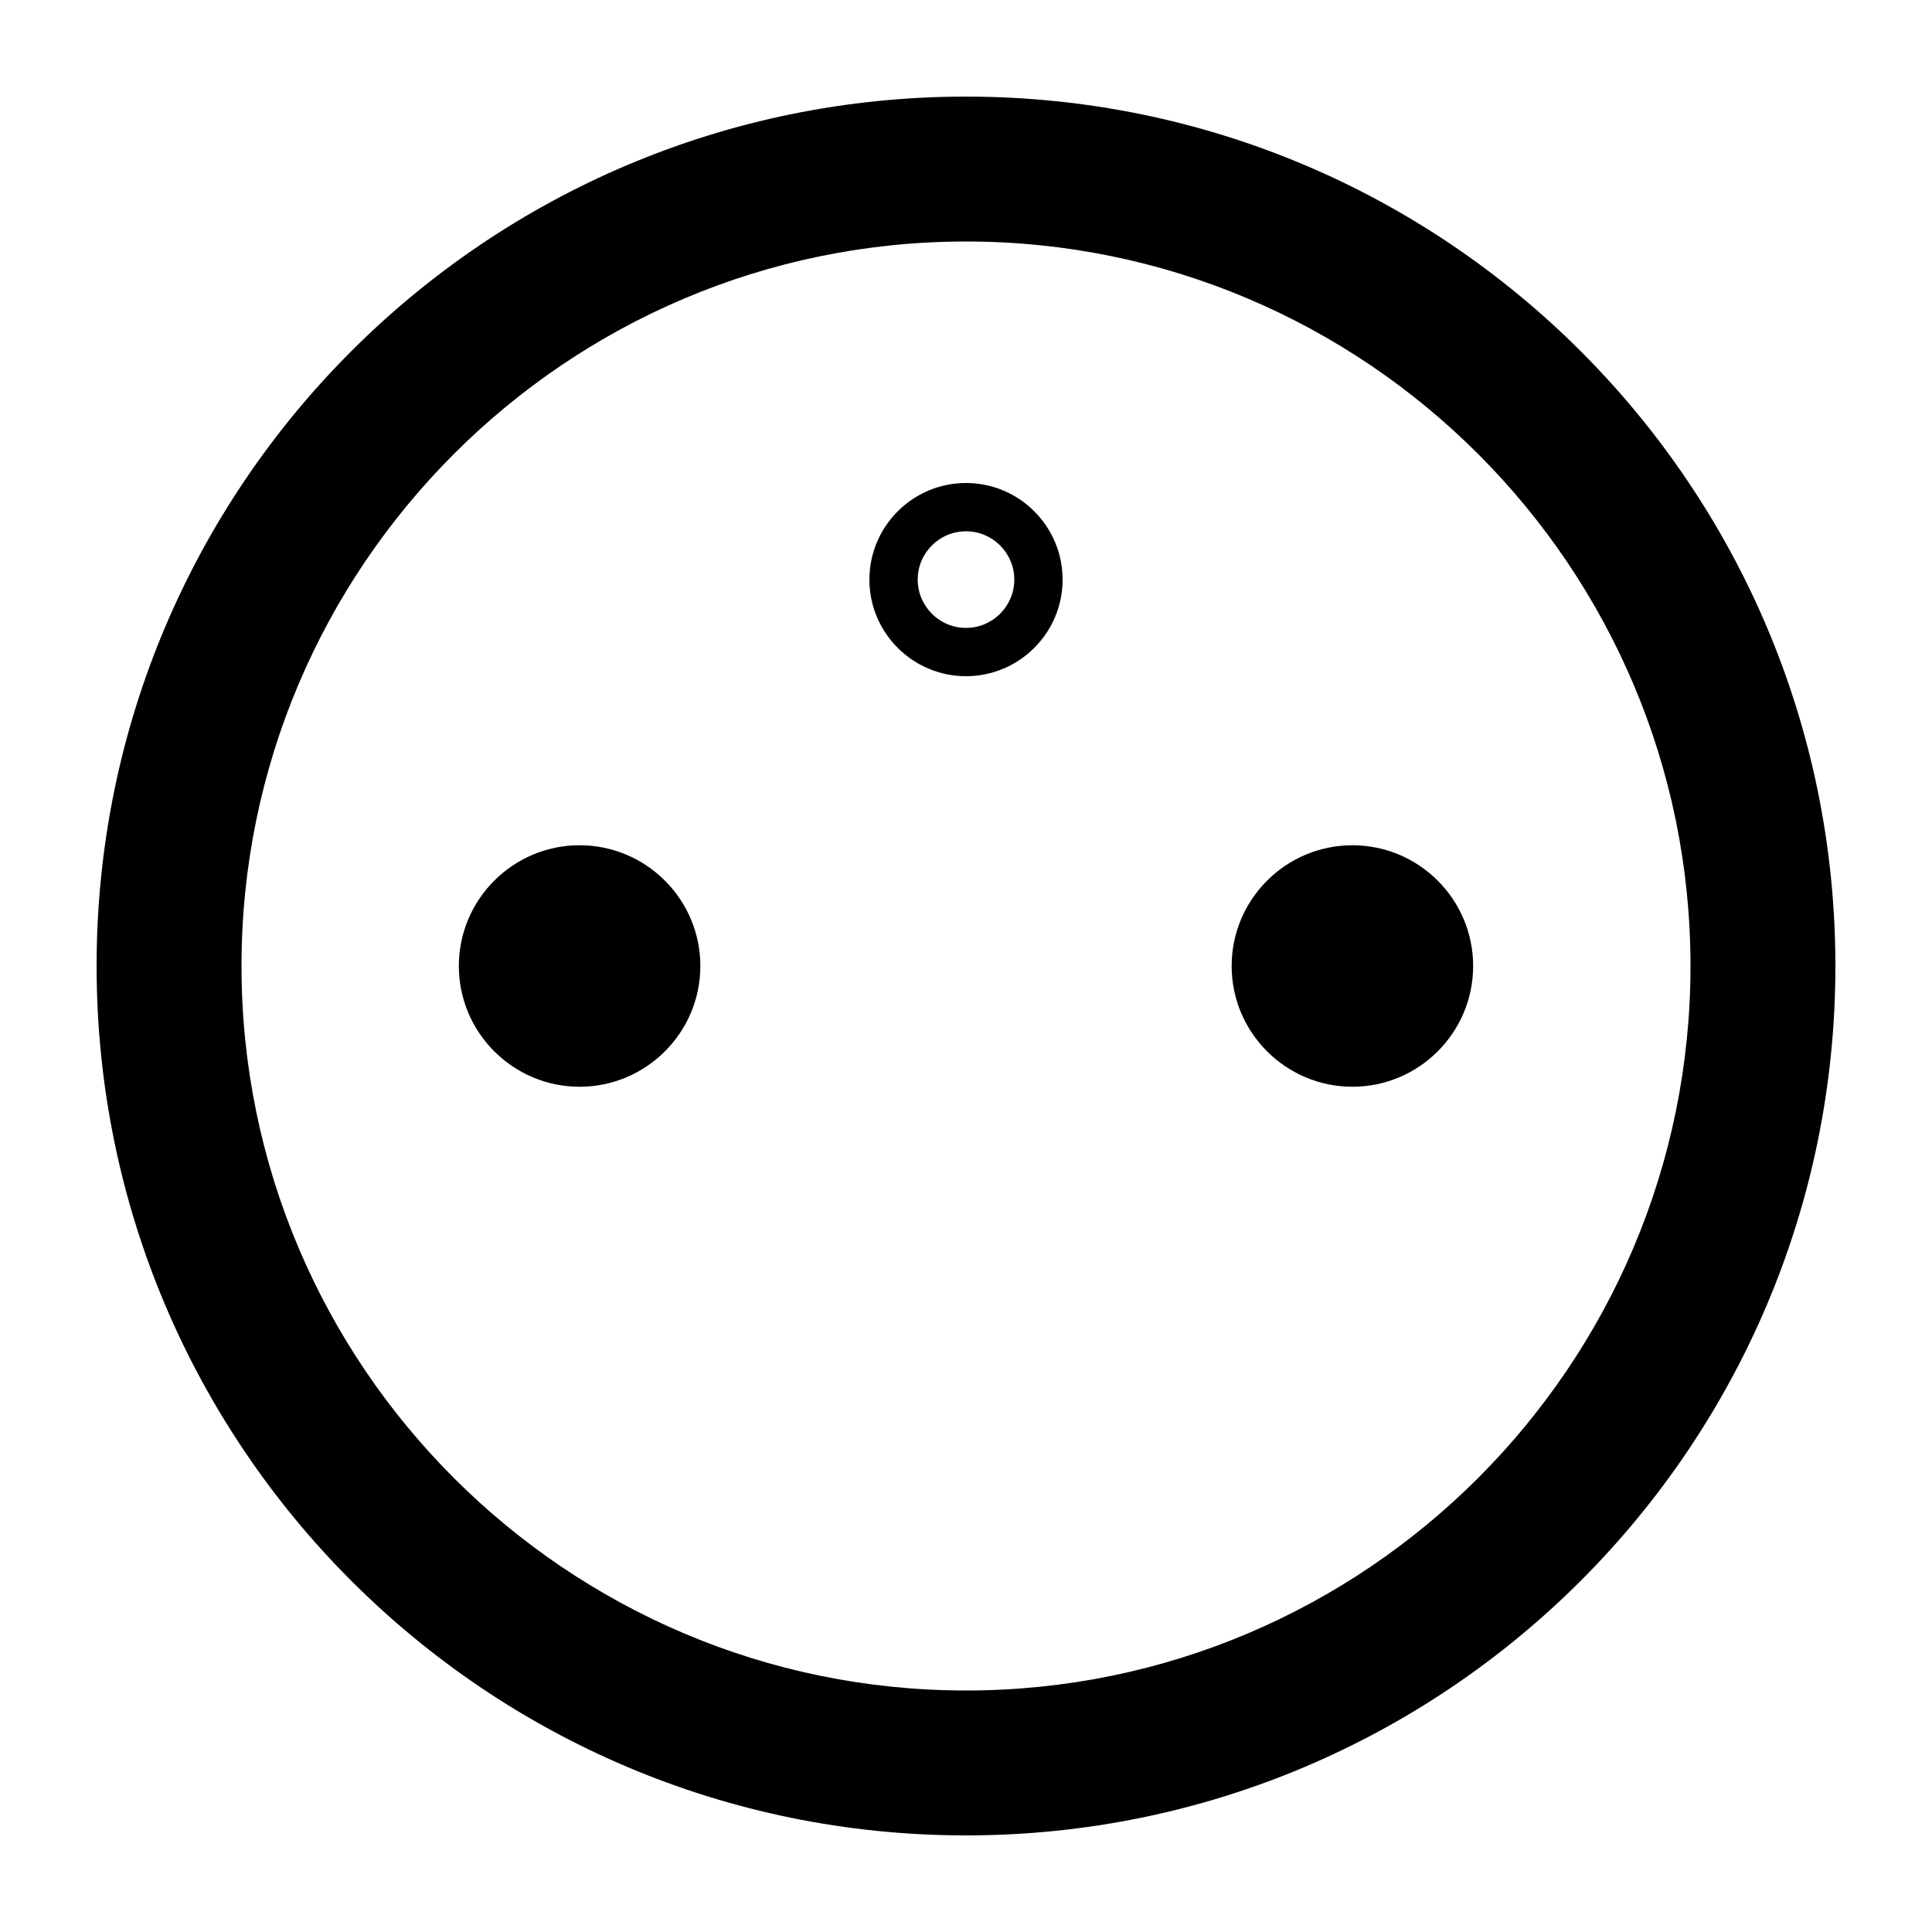 <?xml version="1.0" ?><svg baseProfile="tiny" id="Слой_1" version="1.2" viewBox="0 0 100 100" xml:space="preserve" xmlns="http://www.w3.org/2000/svg" xmlns:xlink="http://www.w3.org/1999/xlink"><path d="M50,5C25.147,5,5,25.147,5,50c0,24.853,20.147,45,45,45c24.853,0,45-20.147,45-45C95,25.147,74.853,5,50,5z M50,87.5  c-20.678,0-37.5-16.822-37.5-37.5S29.322,12.5,50,12.5S87.5,29.322,87.5,50S70.678,87.5,50,87.5z"/><path d="M30,43.75c-3.446,0-6.25,2.804-6.25,6.25s2.804,6.25,6.25,6.25s6.25-2.804,6.25-6.25S33.446,43.75,30,43.75z"/><path d="M70,43.75c-3.446,0-6.25,2.804-6.25,6.25s2.804,6.25,6.25,6.25s6.25-2.804,6.25-6.25S73.446,43.75,70,43.75z"/><path d="M50,25c-2.757,0-5,2.243-5,5s2.243,5,5,5s5-2.243,5-5S52.757,25,50,25z M50,32.5c-1.378,0-2.5-1.122-2.5-2.5  s1.122-2.5,2.5-2.5s2.5,1.122,2.5,2.5S51.378,32.5,50,32.5z"/></svg>